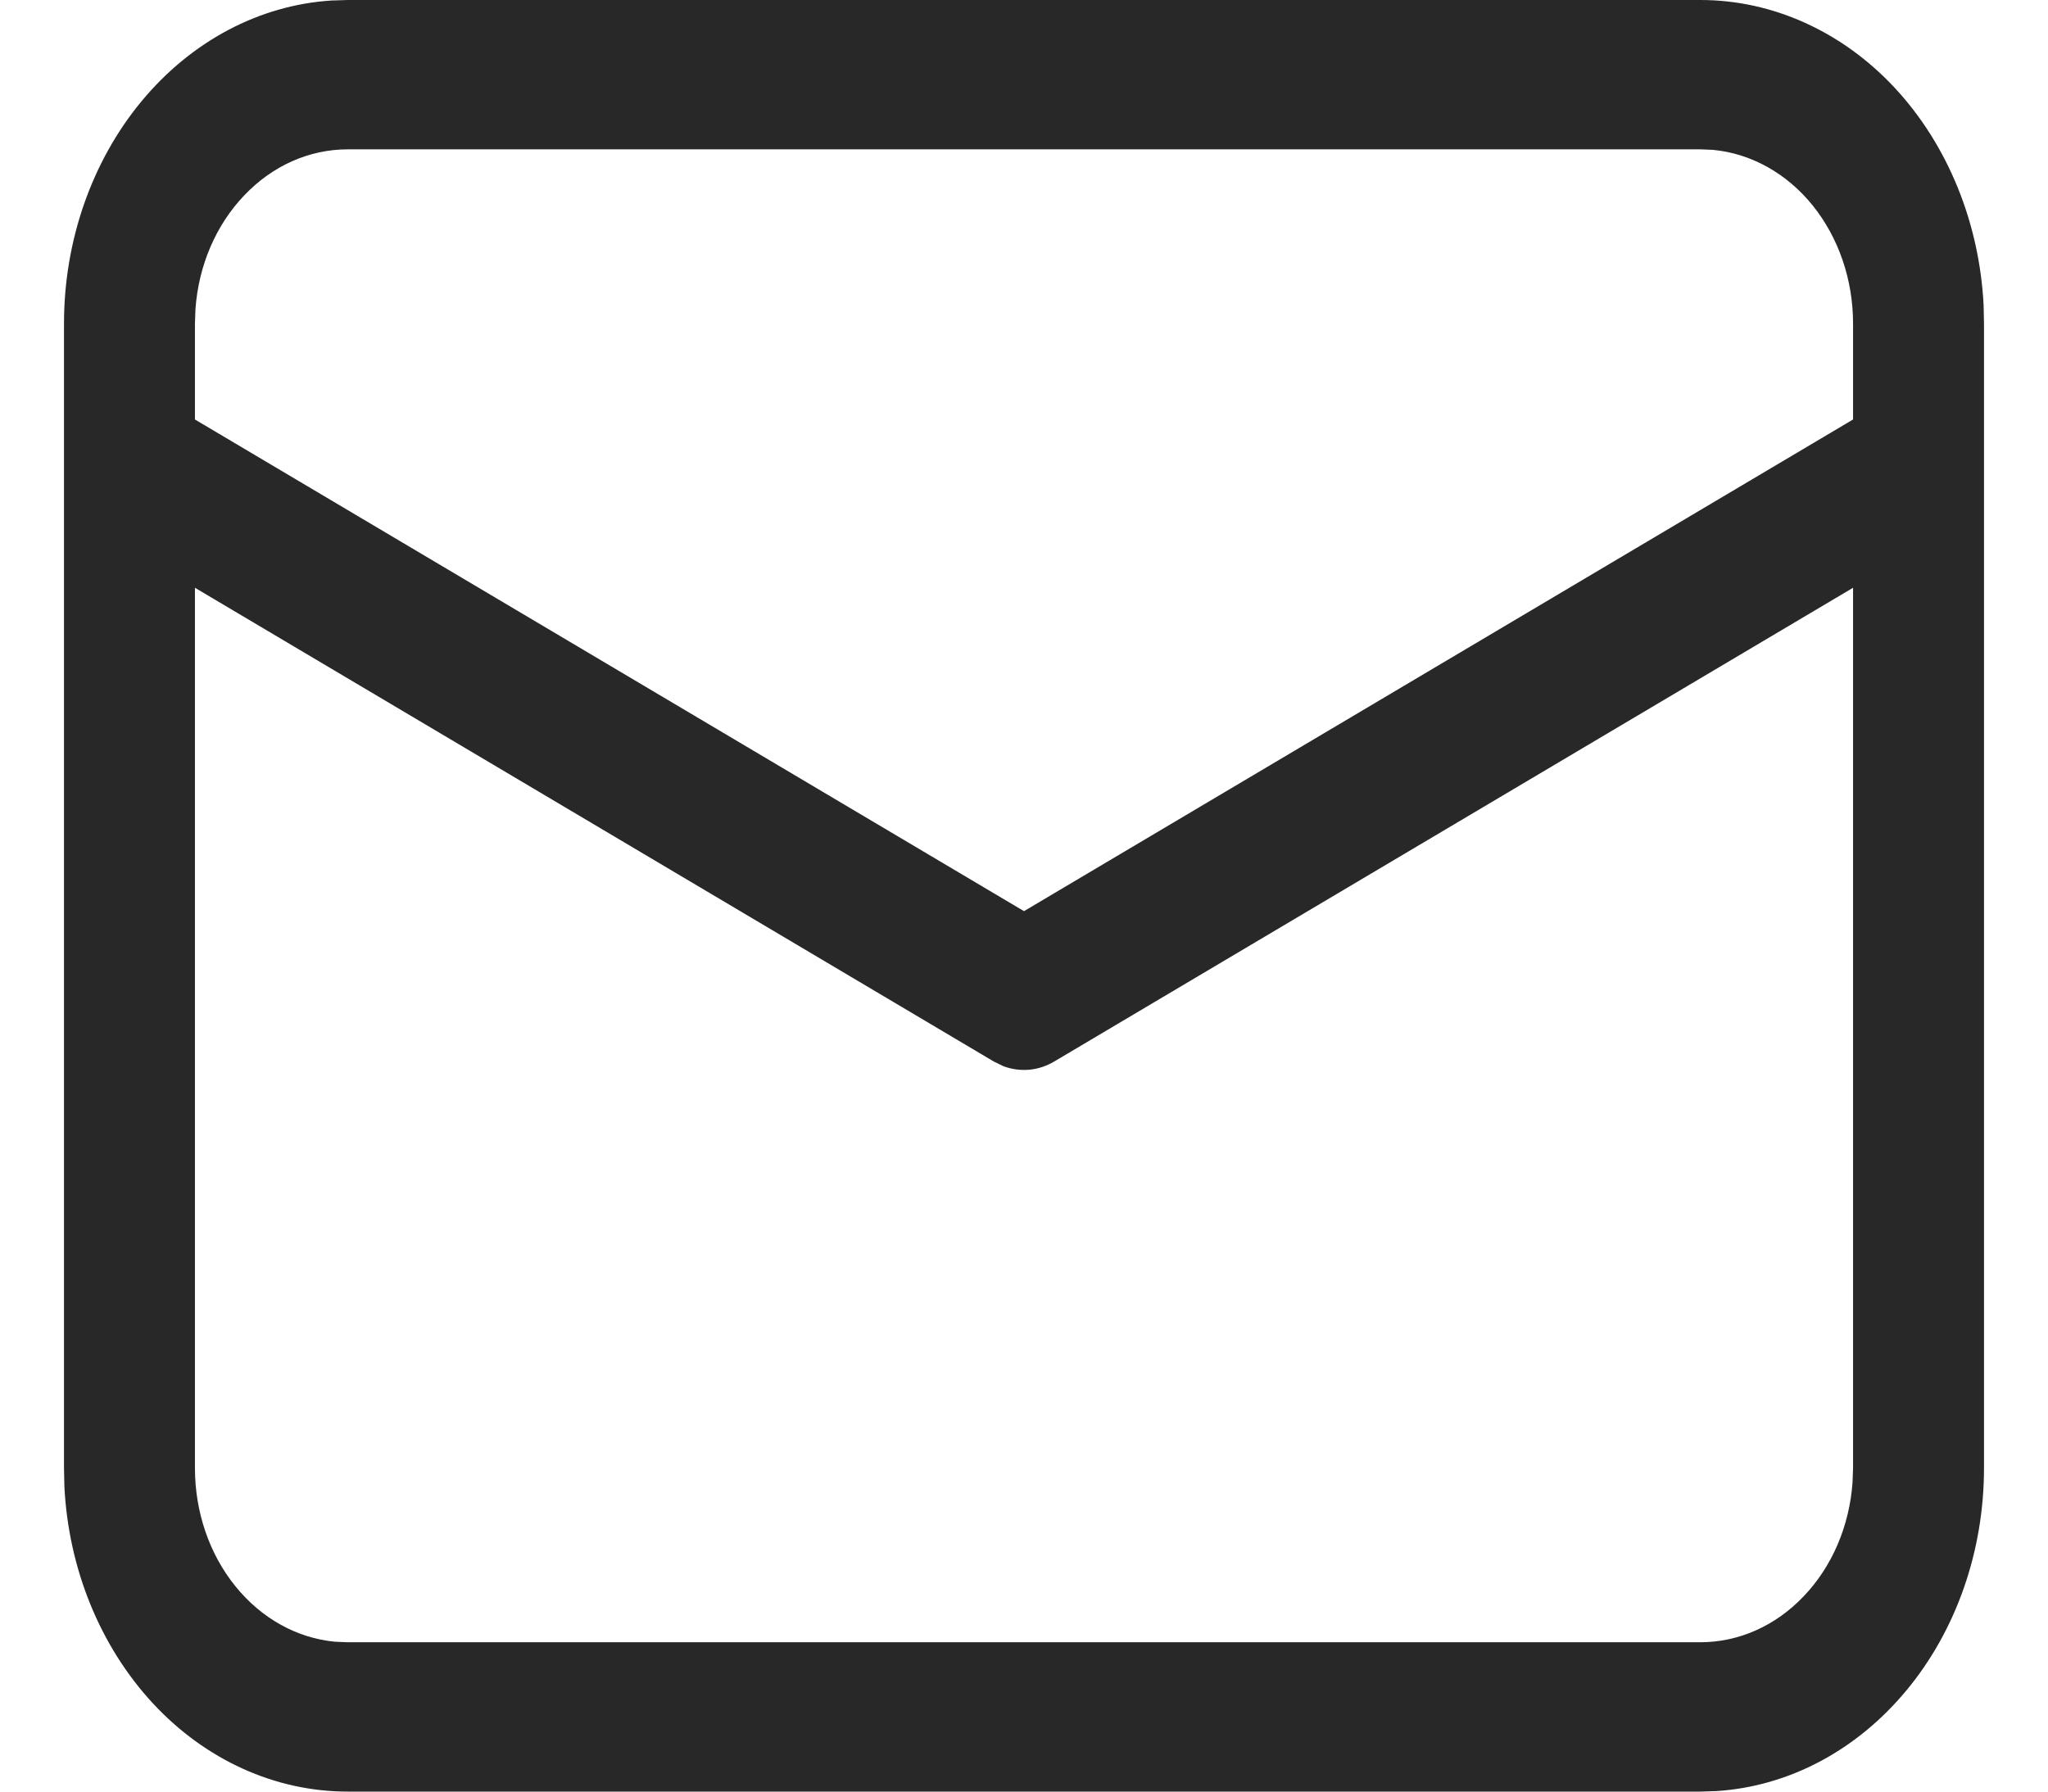 <svg width="16" height="14" viewBox="0 0 16 14" fill="none" xmlns="http://www.w3.org/2000/svg">
<path d="M2.716 5.42515e-09H13.284C13.85 -4.22697e-05 14.395 0.247 14.806 0.69C15.217 1.134 15.464 1.74 15.497 2.385L15.5 2.528V11.472C15.5 12.118 15.284 12.739 14.895 13.208C14.506 13.678 13.975 13.96 13.409 13.996L13.284 14H2.716C2.15 14 1.605 13.753 1.194 13.31C0.783 12.866 0.535 12.26 0.503 11.615L0.5 11.472V2.528C0.5 1.882 0.717 1.261 1.105 0.792C1.494 0.322 2.025 0.04 2.59 0.004L2.716 5.42515e-09H13.284H2.716ZM14.477 4.593L8.236 8.295C8.175 8.331 8.109 8.353 8.041 8.359C7.974 8.365 7.905 8.356 7.84 8.332L7.764 8.295L1.523 4.593V11.472C1.523 11.814 1.635 12.143 1.838 12.394C2.041 12.646 2.319 12.801 2.618 12.829L2.716 12.833H13.284C13.584 12.833 13.872 12.705 14.092 12.473C14.313 12.242 14.449 11.924 14.473 11.583L14.477 11.472V4.593V4.593ZM13.284 1.167H2.716C2.416 1.167 2.128 1.295 1.908 1.527C1.687 1.758 1.551 2.075 1.527 2.416L1.523 2.528V3.278L8 7.12L14.477 3.278V2.528C14.477 2.186 14.364 1.857 14.162 1.606C13.959 1.354 13.68 1.199 13.382 1.171L13.284 1.167Z" fill="#282828"/>
</svg>
